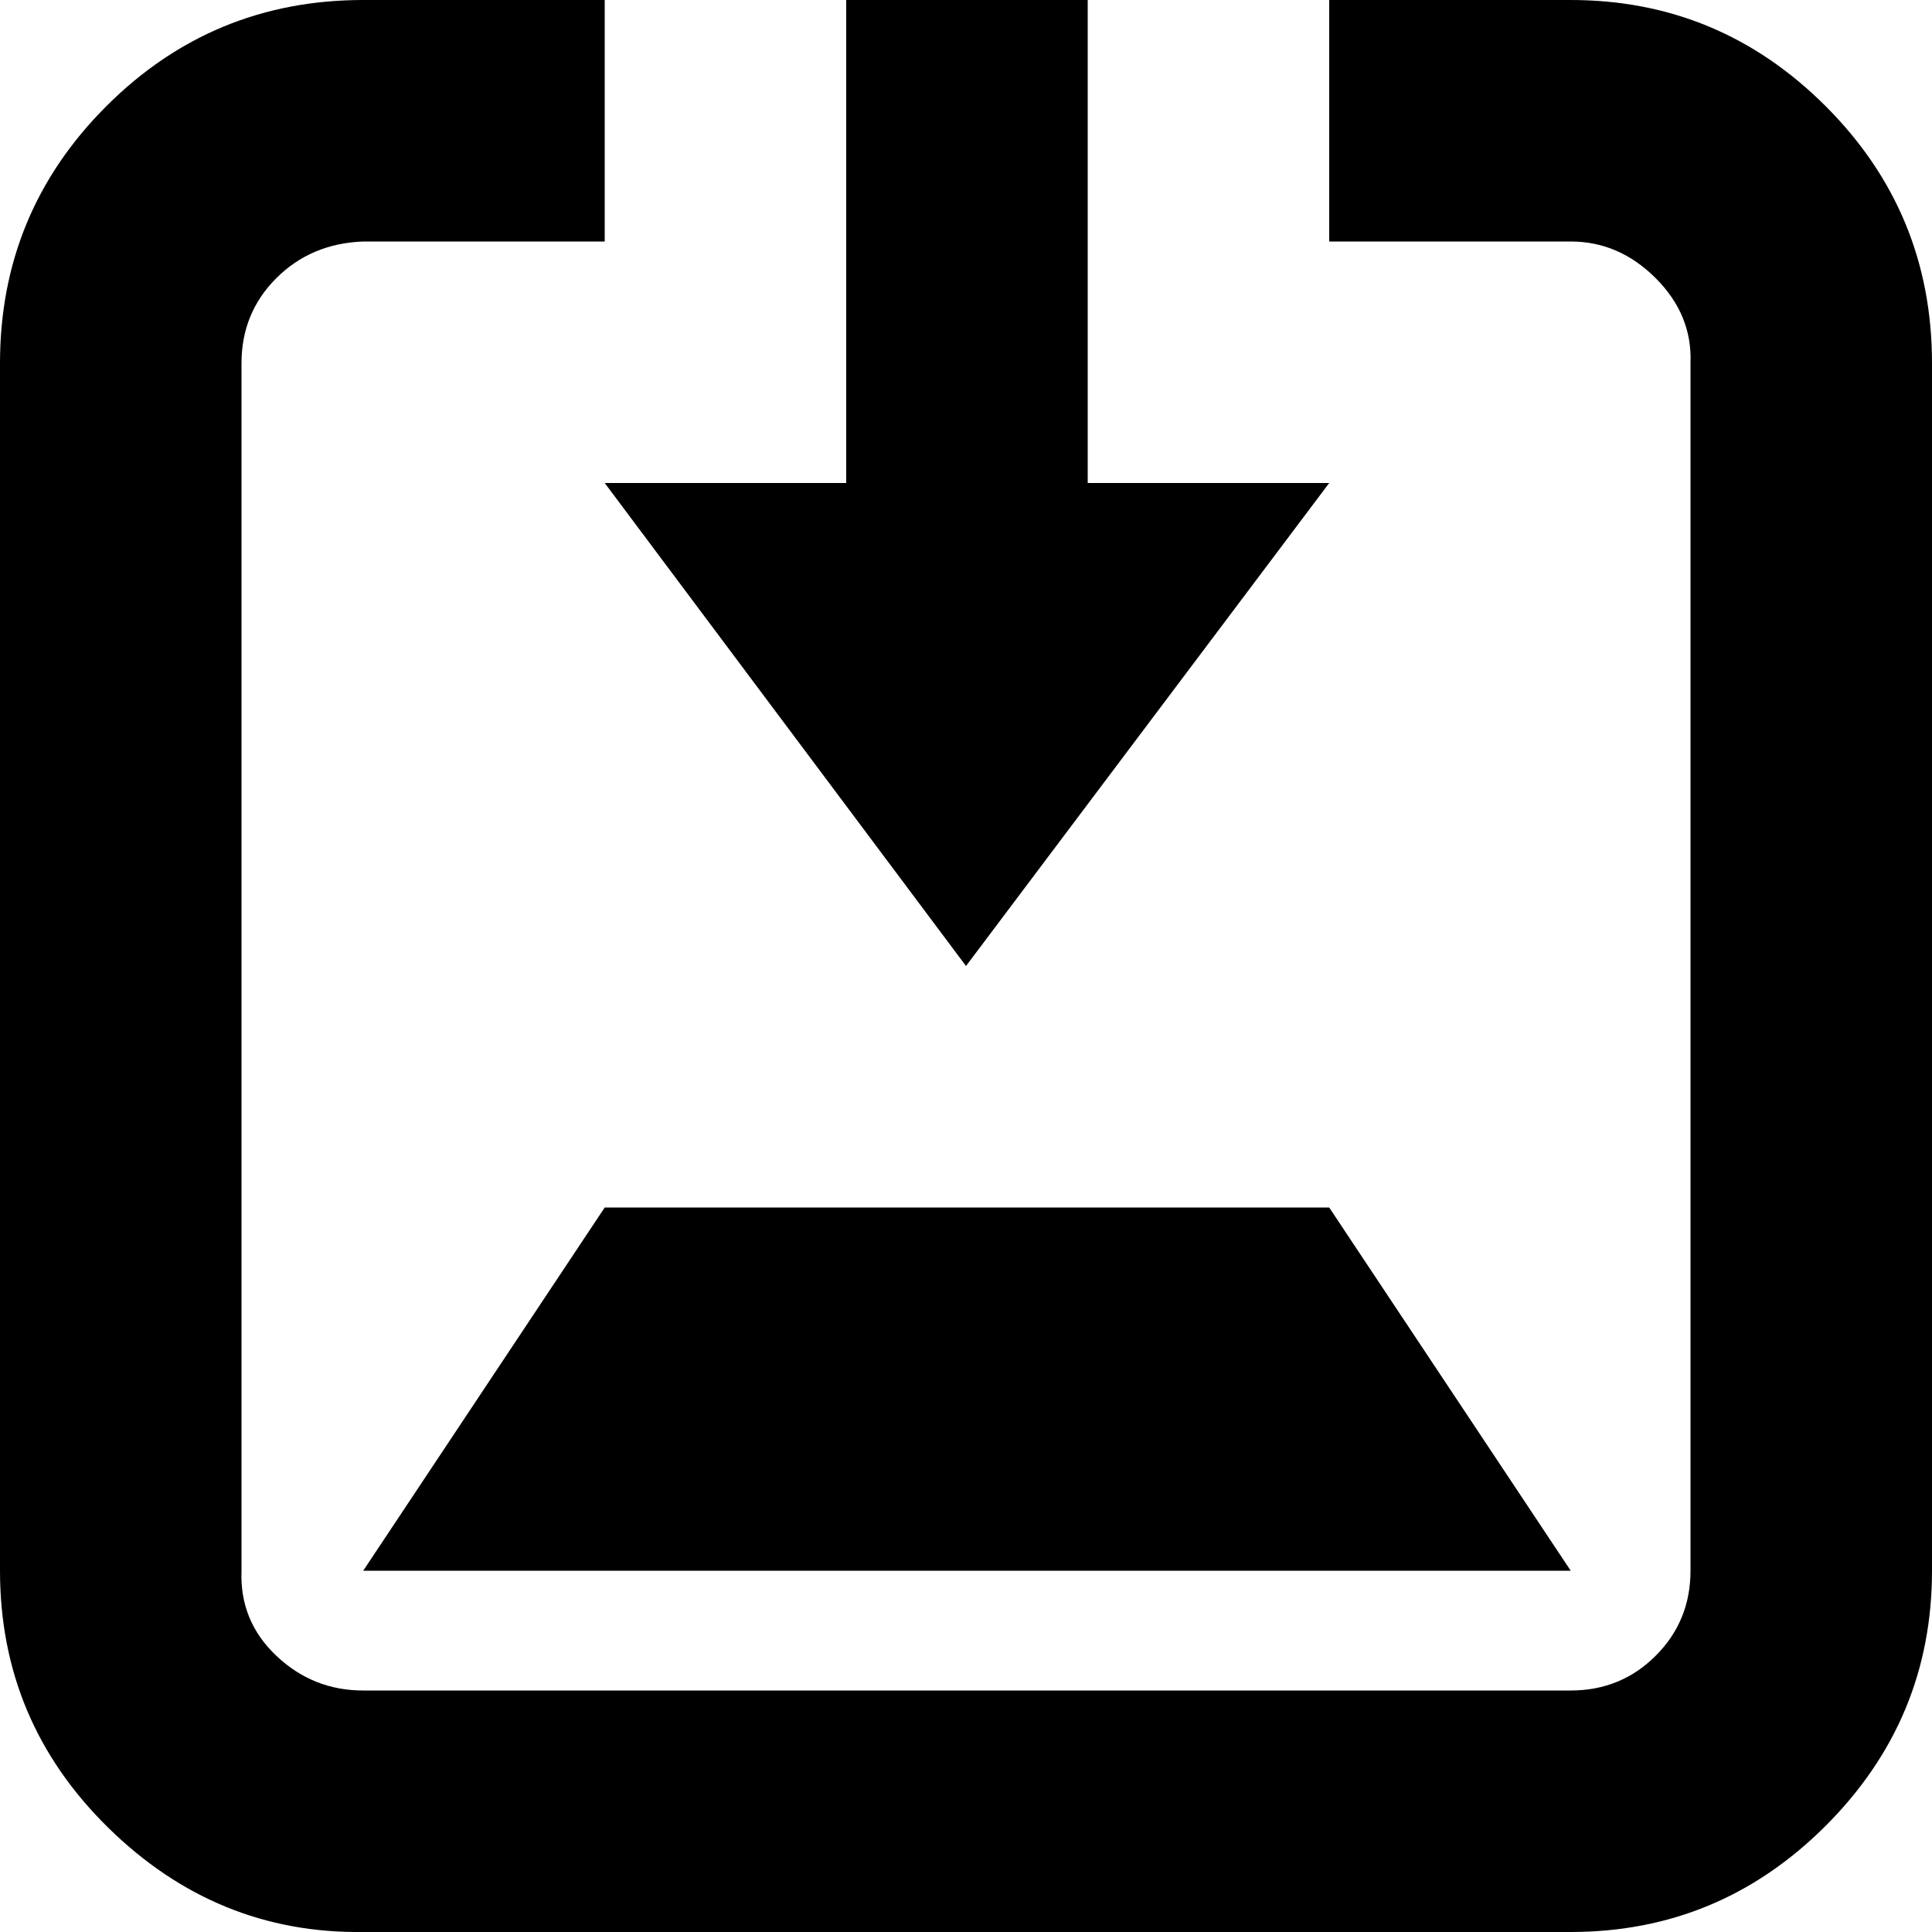 <?xml version="1.0" encoding="utf-8"?>
<!-- Uploaded to: SVG Repo, www.svgrepo.com, Generator: SVG Repo Mixer Tools -->
<svg fill="#000000" width="800px" height="800px" viewBox="0 0 32 32" version="1.1" xmlns="http://www.w3.org/2000/svg">
<title>down-in</title>
<path d="M0 26.016q0 2.496 1.792 4.256t4.224 1.728h20q2.464 0 4.224-1.76t1.76-4.224v-20q0-2.496-1.76-4.256t-4.224-1.76h-4v4h4q0.8 0 1.408 0.608t0.576 1.408v20q0 0.832-0.576 1.408t-1.408 0.576h-20q-0.832 0-1.44-0.576t-0.576-1.408v-20q0-0.832 0.576-1.408t1.44-0.608h4v-4h-4q-2.496 0-4.256 1.76t-1.76 4.256v20zM6.016 26.016h20l-4-6.016h-12zM10.016 8l5.984 8 6.016-8h-4v-8h-4v8h-4z"></path>
</svg>